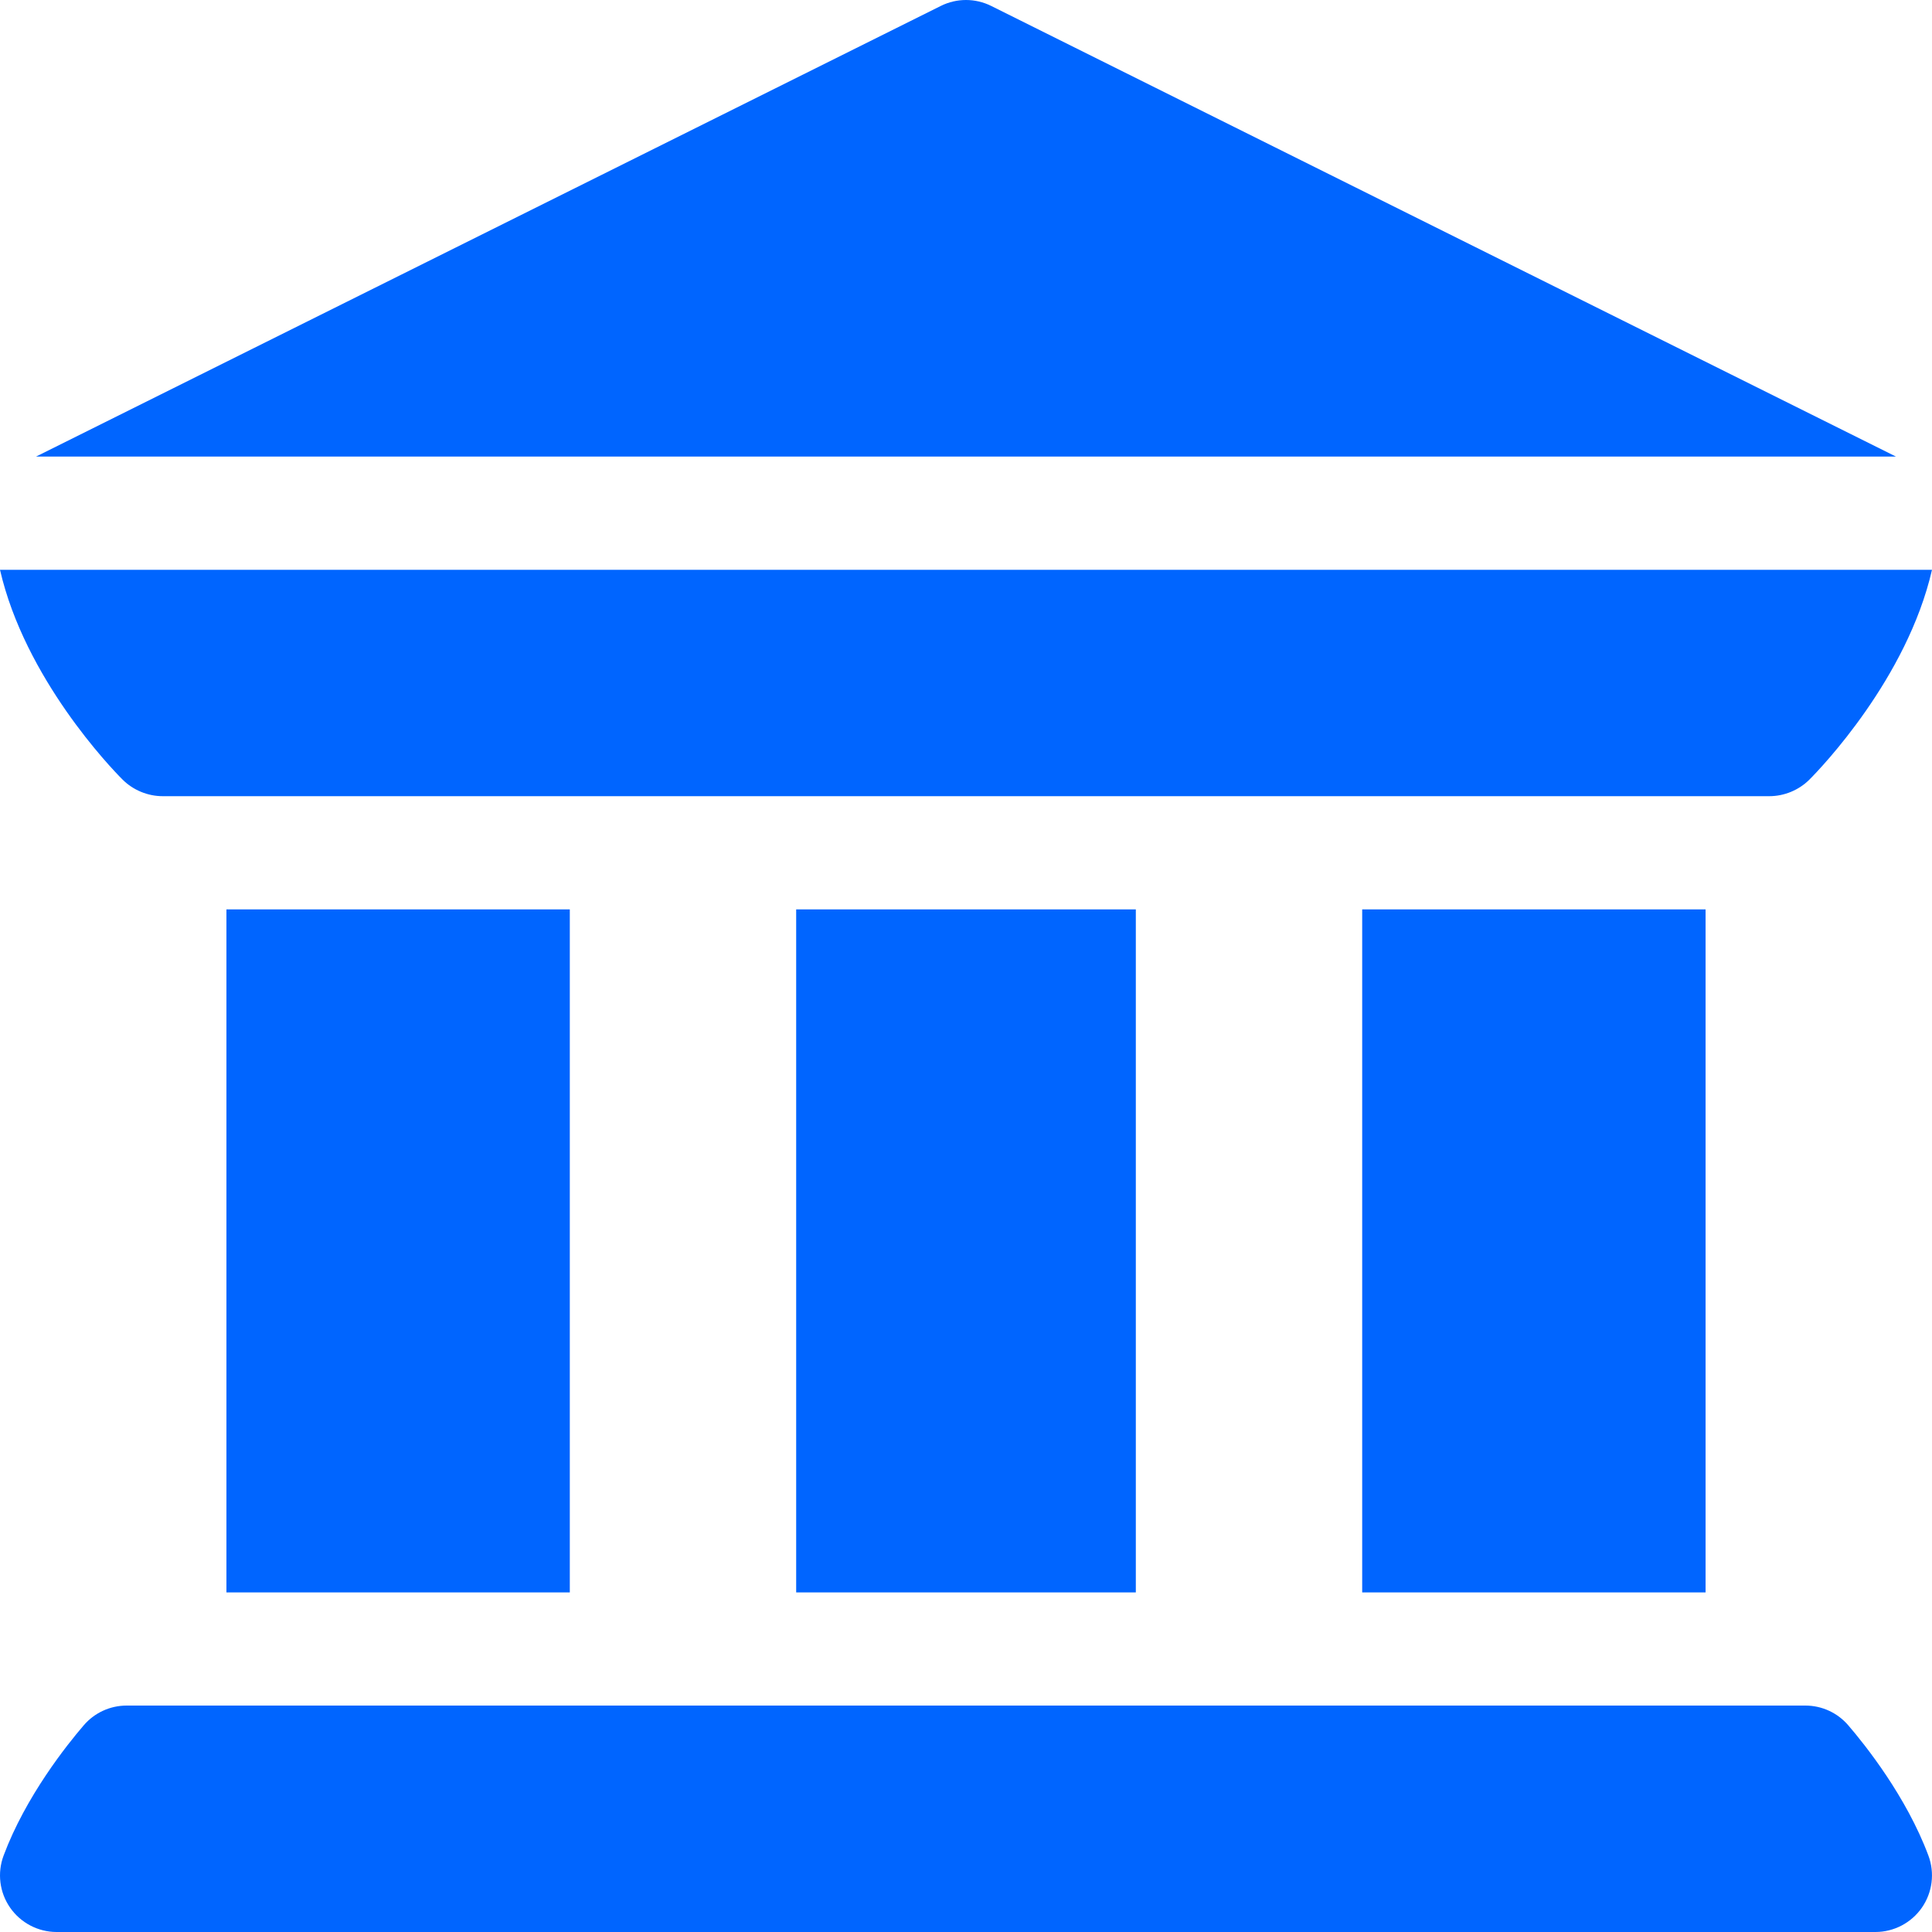 <svg width="30" height="30" viewBox="0 0 30 30" fill="none" xmlns="http://www.w3.org/2000/svg">
<g clip-path="url(#clip0_0_2254)">
<path d="M0.157 29.622C0.321 29.858 0.591 30 0.879 30H29.121C29.409 30 29.679 29.858 29.843 29.622C30.007 29.385 30.045 29.083 29.944 28.813C29.602 27.897 28.961 27.094 28.701 26.792C28.535 26.597 28.291 26.484 28.034 26.484H1.966C1.709 26.484 1.465 26.597 1.299 26.792C1.039 27.094 0.398 27.897 0.056 28.813C-0.045 29.083 -0.008 29.385 0.157 29.622Z" fill="#0065FF"/>
<path d="M3.516 14.121H8.848V24.727H3.516V14.121Z" fill="#0065FF"/>
<path d="M12.363 14.121H17.637V24.727H12.363V14.121Z" fill="#0065FF"/>
<path d="M21.152 14.121H26.484V24.727H21.152V14.121Z" fill="#0065FF"/>
<path d="M1.902 12.104C2.067 12.27 2.297 12.363 2.524 12.363C2.524 12.363 2.524 12.363 2.525 12.363C2.525 12.363 2.525 12.363 2.525 12.363H27.475C27.475 12.363 27.475 12.363 27.475 12.363C27.476 12.363 27.476 12.363 27.476 12.363C27.703 12.363 27.933 12.27 28.098 12.104C28.276 11.926 29.613 10.534 30 8.848H0C0.387 10.534 1.723 11.926 1.902 12.104Z" fill="#0065FF"/>
<path d="M29.441 7.09L15.393 0.093C15.146 -0.031 14.854 -0.031 14.607 0.093L0.559 7.09H29.441Z" fill="#0065FF"/>
</g>
<defs>
<clipPath id="clip0_0_2254">
<rect width="30" height="30" fill="white"/>
</clipPath>
</defs>
</svg>
